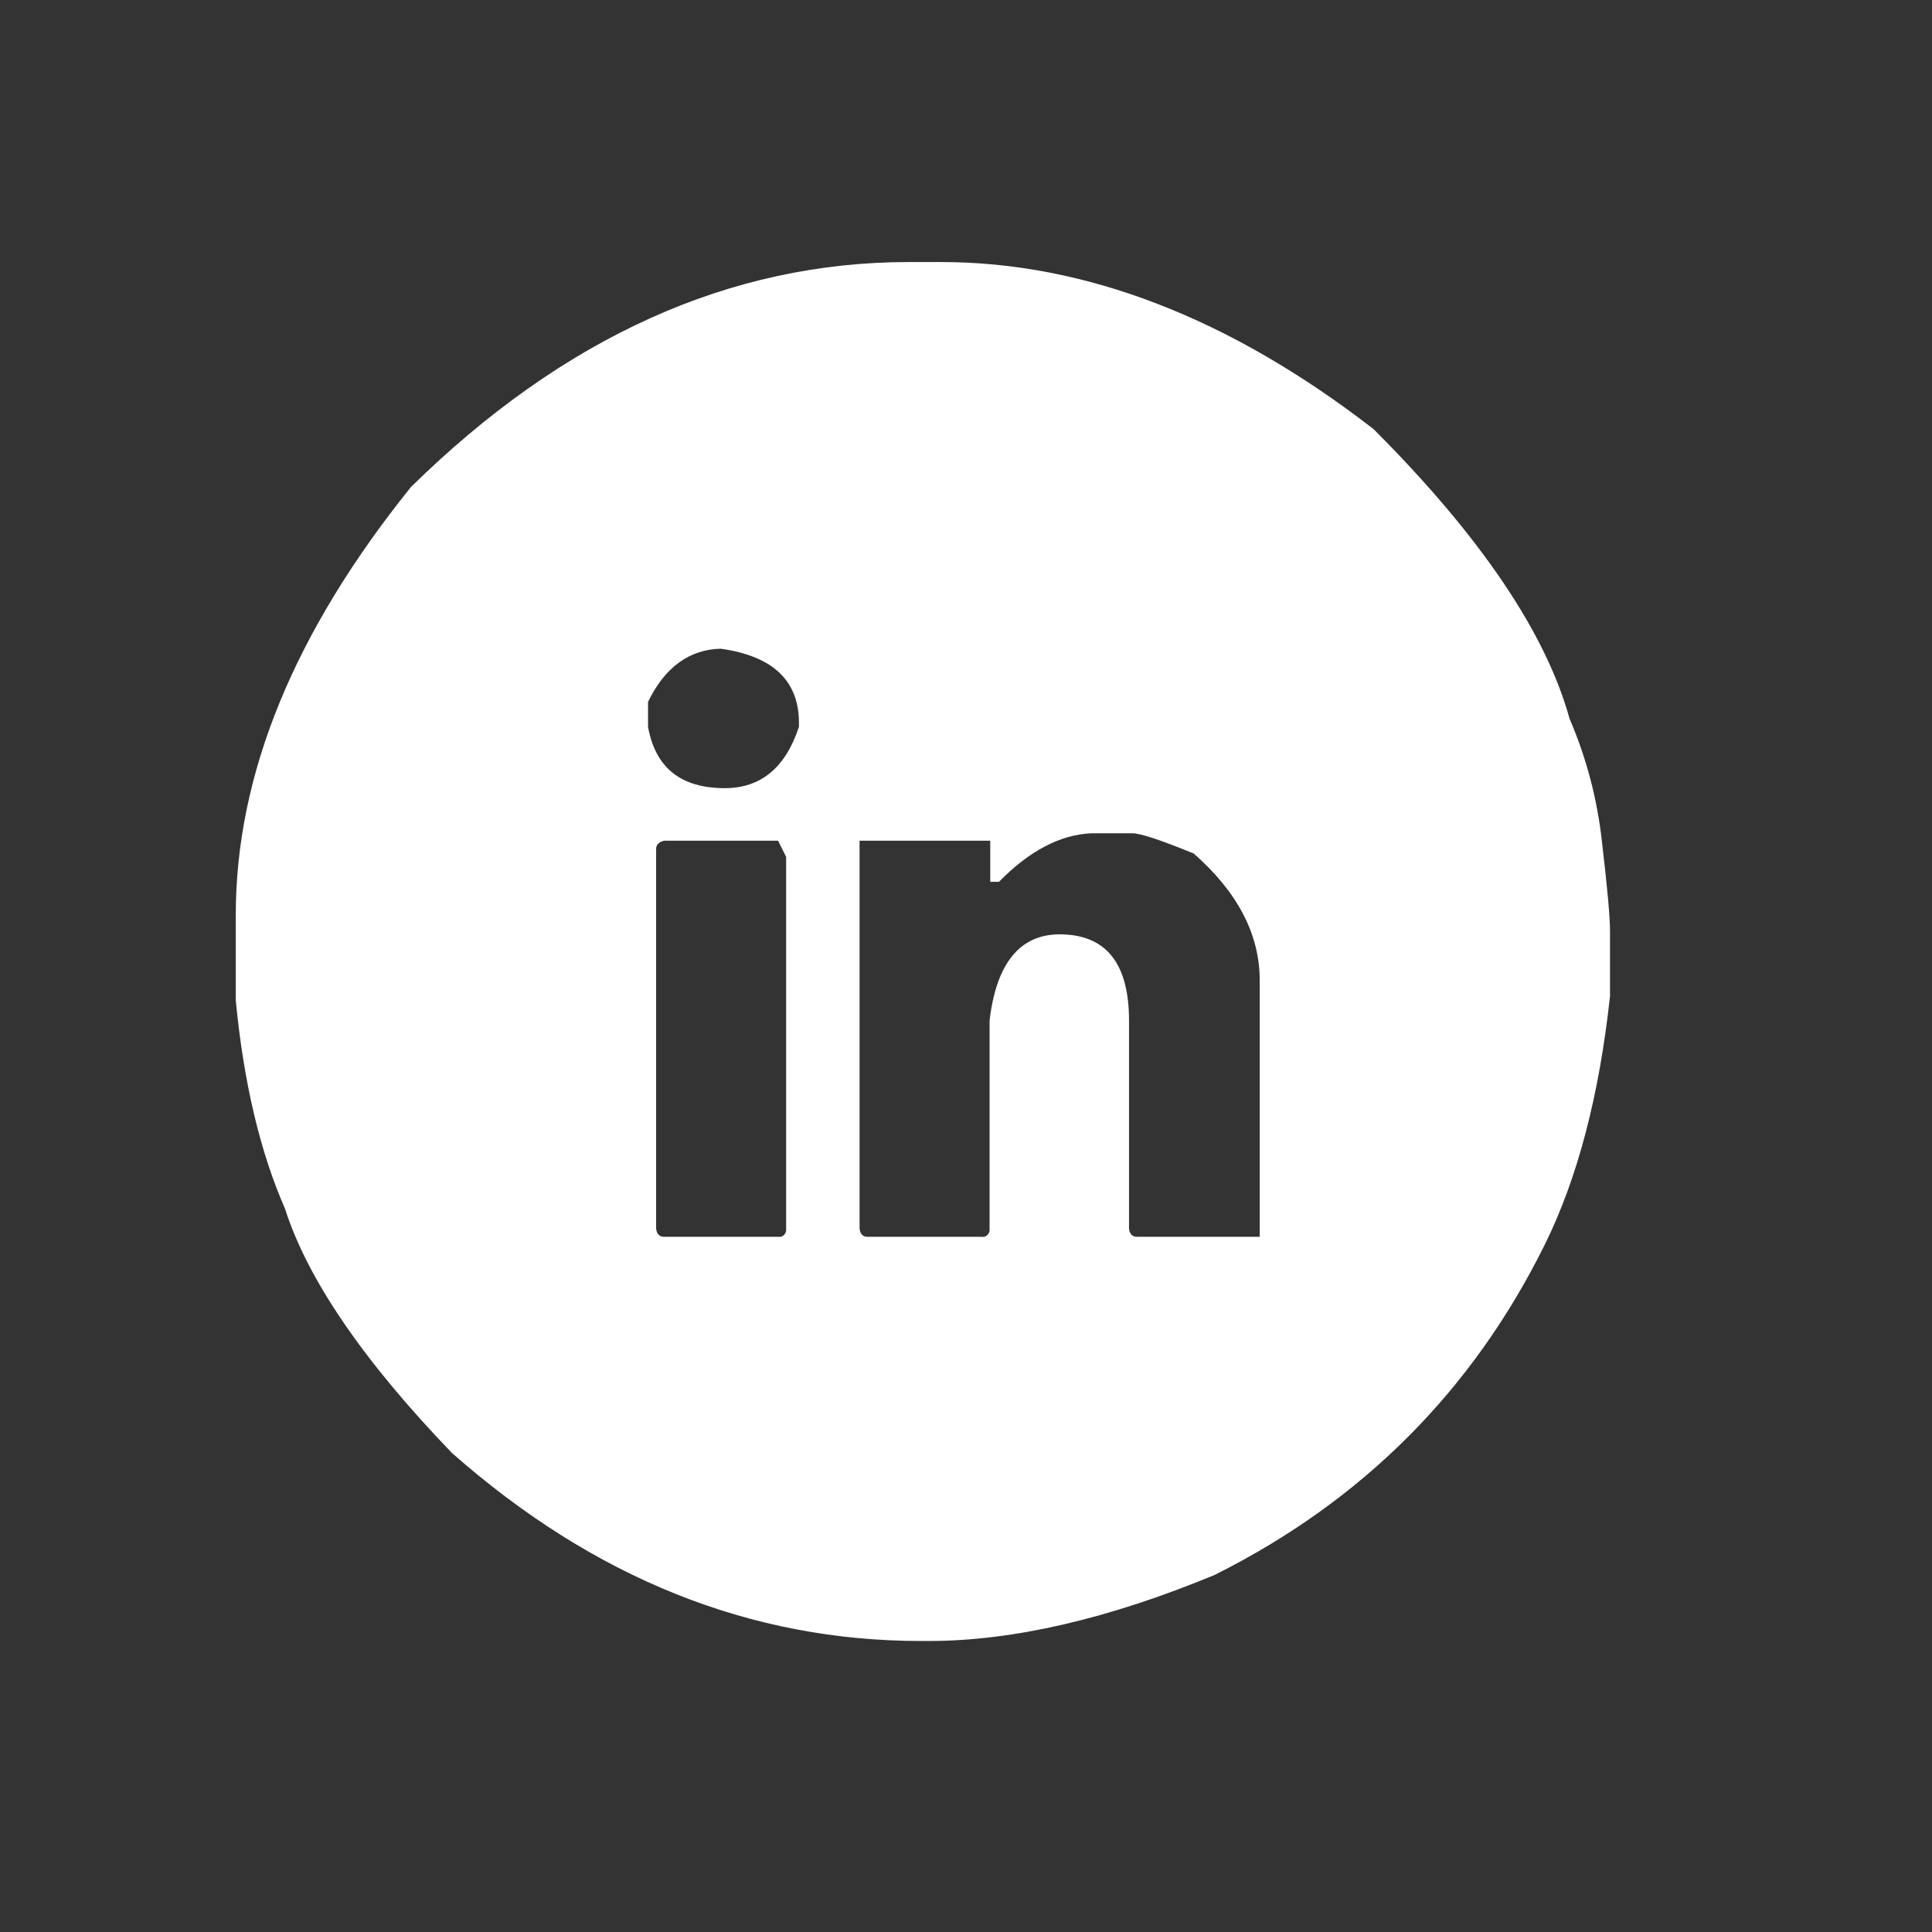 <?xml version="1.0" encoding="utf-8"?>
<!-- Generator: Adobe Illustrator 24.0.1, SVG Export Plug-In . SVG Version: 6.00 Build 0)  -->
<svg version="1.1" id="Capa_1" xmlns="http://www.w3.org/2000/svg" xmlns:xlink="http://www.w3.org/1999/xlink" x="0px" y="0px"
	 viewBox="0 0 286.8 286.8" style="enable-background:new 0 0 286.8 286.8;" xml:space="preserve">
<rect x="0" y="0" width="286.8" height="286.8" fill="#333333" stroke="none"/>
<style type="text/css">
	.st0{fill:#FFFFFF;}
</style>
<title>LOGOS_REDES</title>
<path class="st0" d="M134.9,38.9h4.8c21.4,0,42.9,8.3,64.2,24.8c15.9,15.9,25.6,30.3,29.1,43c2.5,5.8,4.1,11.9,4.8,18.2
	c0.8,6.8,1.2,11.2,1.2,13.3v9.7c-1.6,14.7-4.8,27-9.7,36.9c-10.7,21.6-27,38-49,49c-15.7,6.5-29.9,9.8-42.4,9.8h-1.2
	c-25.3,0-48.5-9.3-69.6-27.9c-13.2-13.7-21.5-25.9-24.8-36.3c-3.6-8.2-6.1-18.4-7.3-30.9v-12.7c0-20.9,8.7-42,26-63.5
	C83.7,50,108.4,38.9,134.9,38.9z M96.2,104.2v3.7c1.1,6.1,4.9,9.1,11.4,9.1c5.3,0,9-3,11-9.1v-0.6c0-6.2-3.8-9.9-11.6-11
	C102.4,96.4,98.7,99,96.2,104.2z M97.4,126v56.4c0.1,0.8,0.5,1.2,1.2,1.2h16.9c0.6,0.1,1.1-0.3,1.2-0.9c0-0.1,0-0.2,0-0.3v-55.2
	l-1.2-2.4H98.6C97.8,125,97.4,125.4,97.4,126z M148.3,130.9H147v-6.1h-19.4v57.6c0.1,0.8,0.5,1.2,1.2,1.2h16.9
	c0.6,0.1,1.1-0.3,1.2-0.9c0-0.1,0-0.2,0-0.3v-30.9c1-8.5,4.5-12.8,10.4-12.8c6.8,0,10.3,4.2,10.3,12.8v30.9c0.1,0.8,0.5,1.2,1.2,1.2
	H187v-38.1c0-6.8-3.3-13.1-9.8-18.8c-4.9-2-7.9-3-9.1-3h-6.1C157.4,123.9,152.8,126.3,148.3,130.9L148.3,130.9z"/>
</svg>
